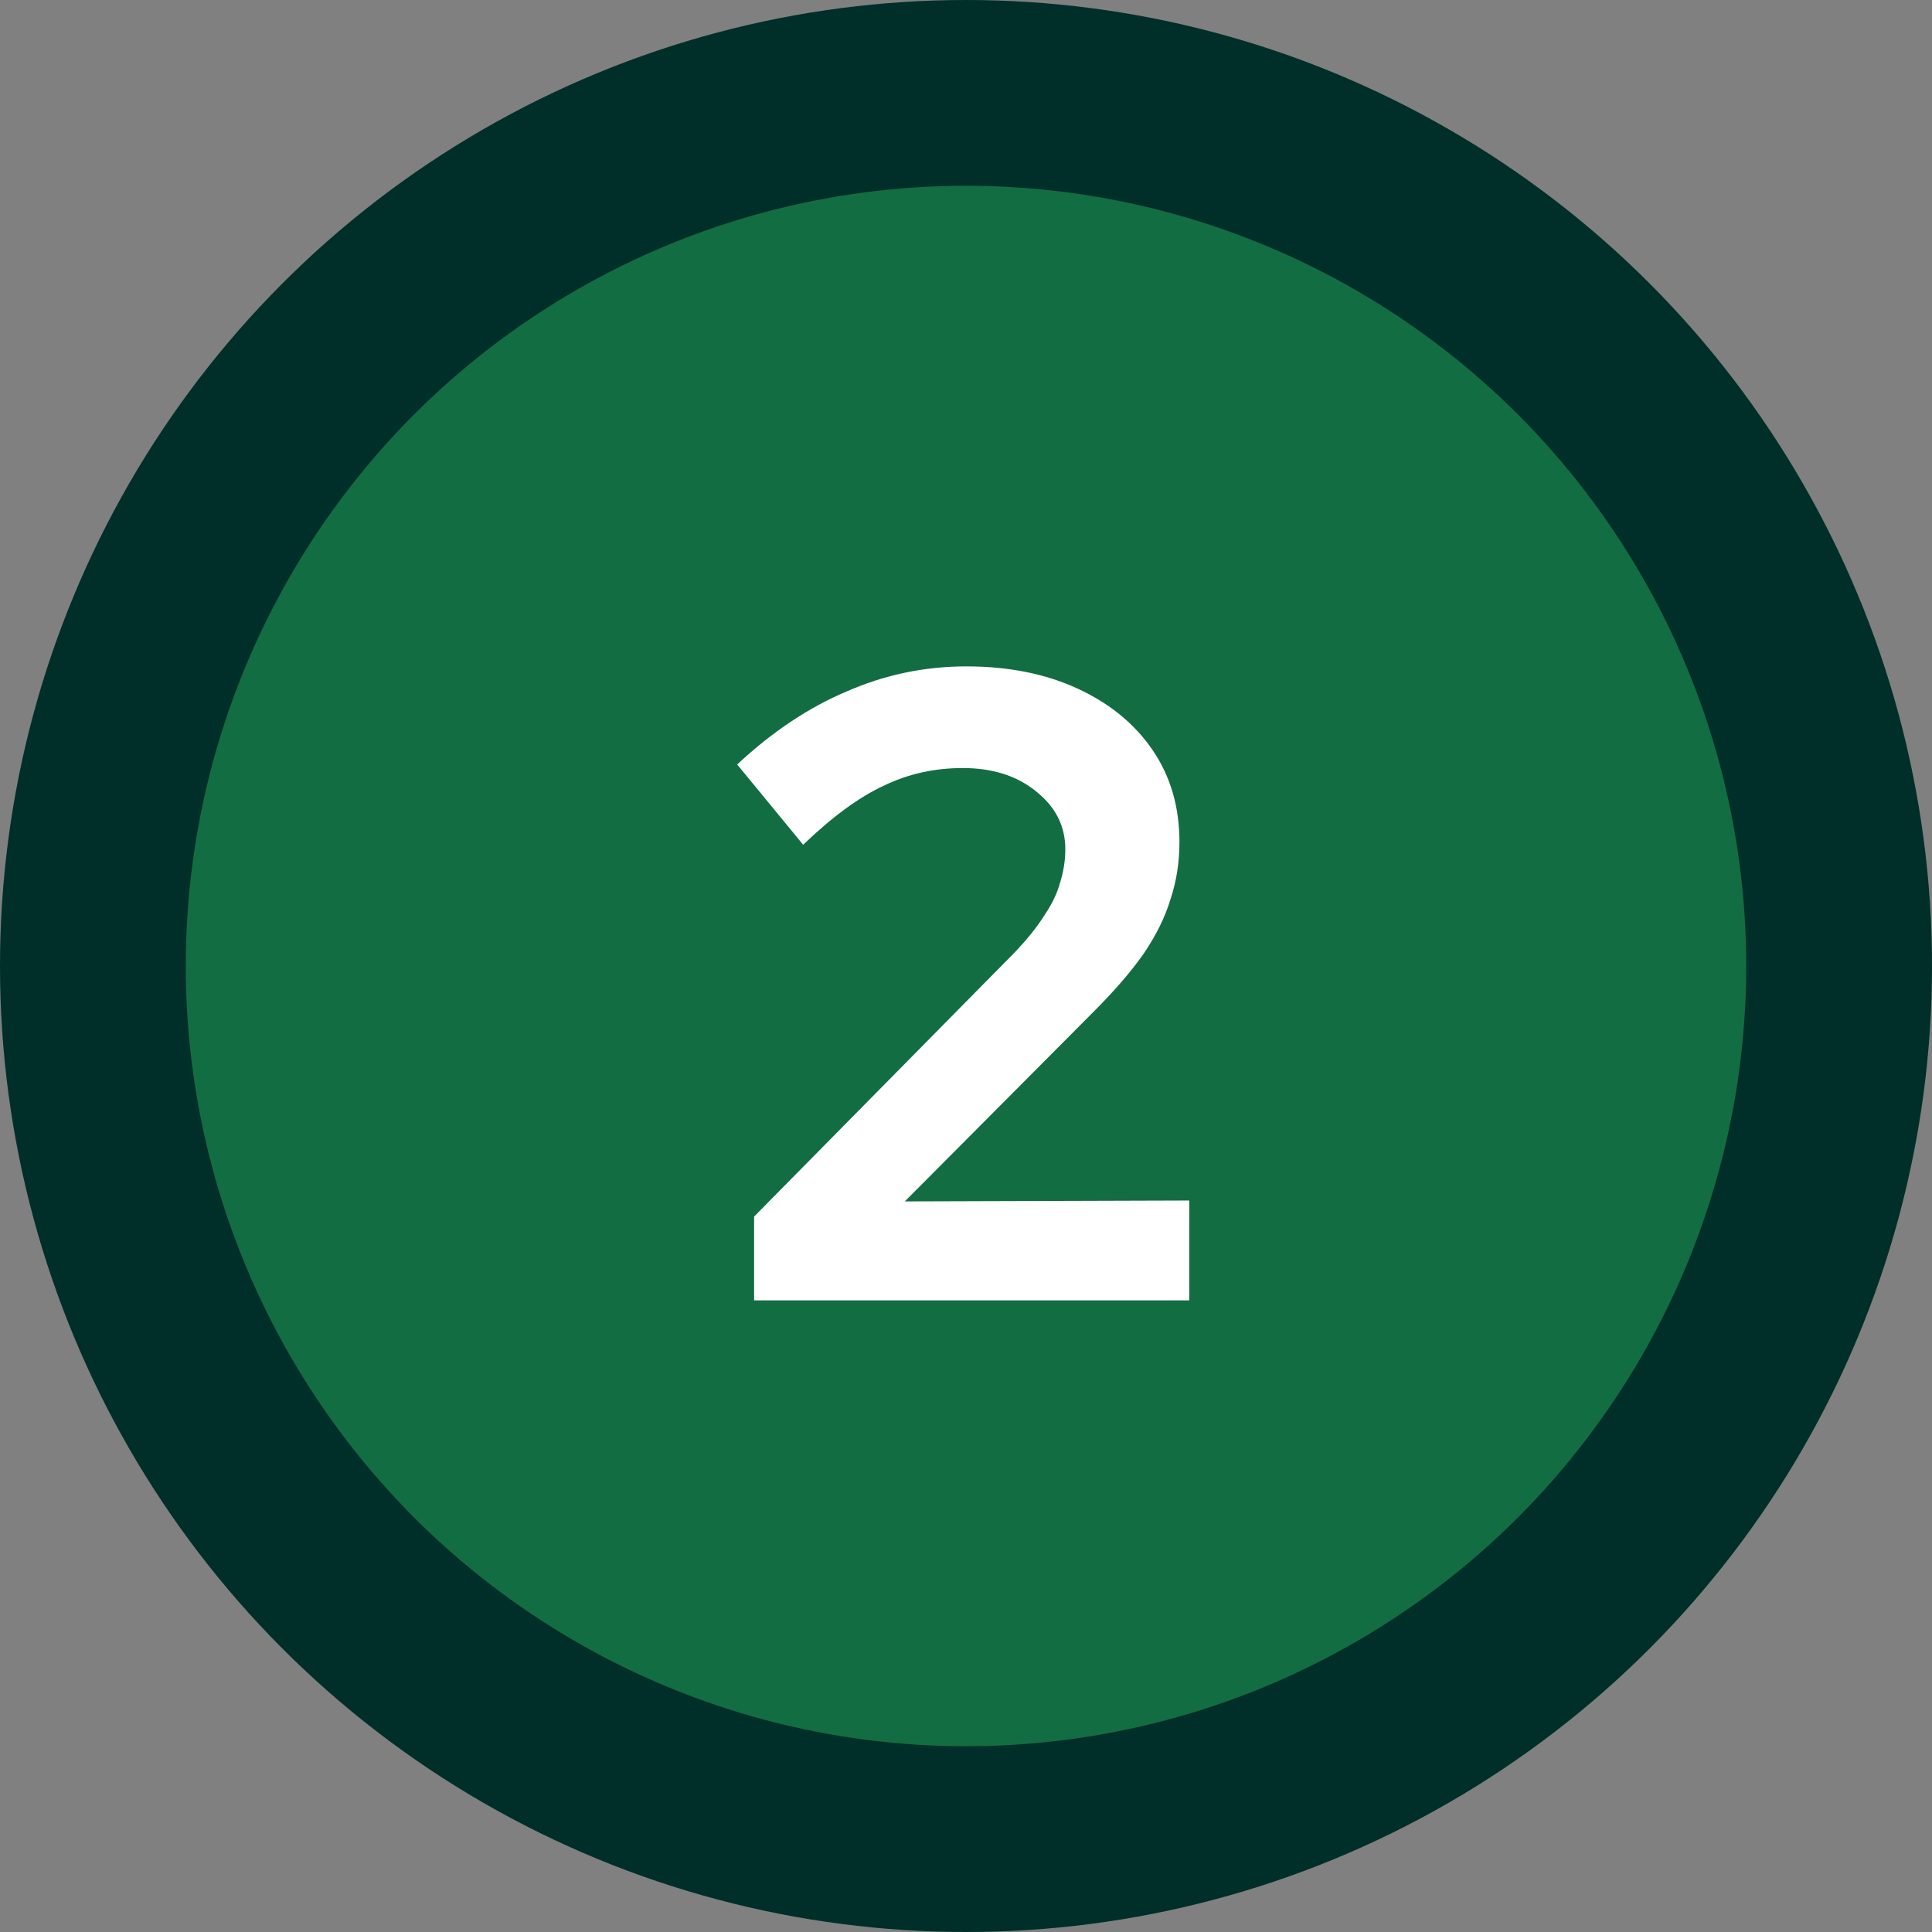 <svg xmlns="http://www.w3.org/2000/svg" width="52" height="52" viewBox="0 0 52 52" fill="none"><rect x="0" y="0" width="52" height="52" fill="#808080" stroke="none"/><g id="Group 5"><circle id="Ellipse 1" cx="26" cy="26" r="23.5" fill="#136D42" stroke="#002E29" stroke-width="5"></circle><path id="Heading 2 &#xE2;&#x86;&#x92; A &#xC3;&#xBA;nica maneira de empreendedores&#10;brasileiros conseguirem cr&#xC3;&#xA9;dito" d="M20.297 35V32.744L27.305 25.64C27.641 25.288 27.905 24.96 28.097 24.656C28.305 24.352 28.449 24.056 28.529 23.768C28.625 23.464 28.673 23.16 28.673 22.856C28.673 22.232 28.409 21.712 27.881 21.296C27.369 20.88 26.713 20.672 25.913 20.672C25.145 20.672 24.433 20.832 23.777 21.152C23.121 21.456 22.401 21.984 21.617 22.736L19.841 20.576C20.785 19.696 21.769 19.04 22.793 18.608C23.817 18.16 24.889 17.936 26.009 17.936C27.145 17.936 28.145 18.136 29.009 18.536C29.873 18.936 30.545 19.488 31.025 20.192C31.505 20.896 31.745 21.72 31.745 22.664C31.745 23.208 31.665 23.72 31.505 24.2C31.361 24.68 31.121 25.168 30.785 25.664C30.449 26.144 30.001 26.664 29.441 27.224L24.353 32.336L32.009 32.312V35H20.297Z" fill="white"></path></g></svg>
